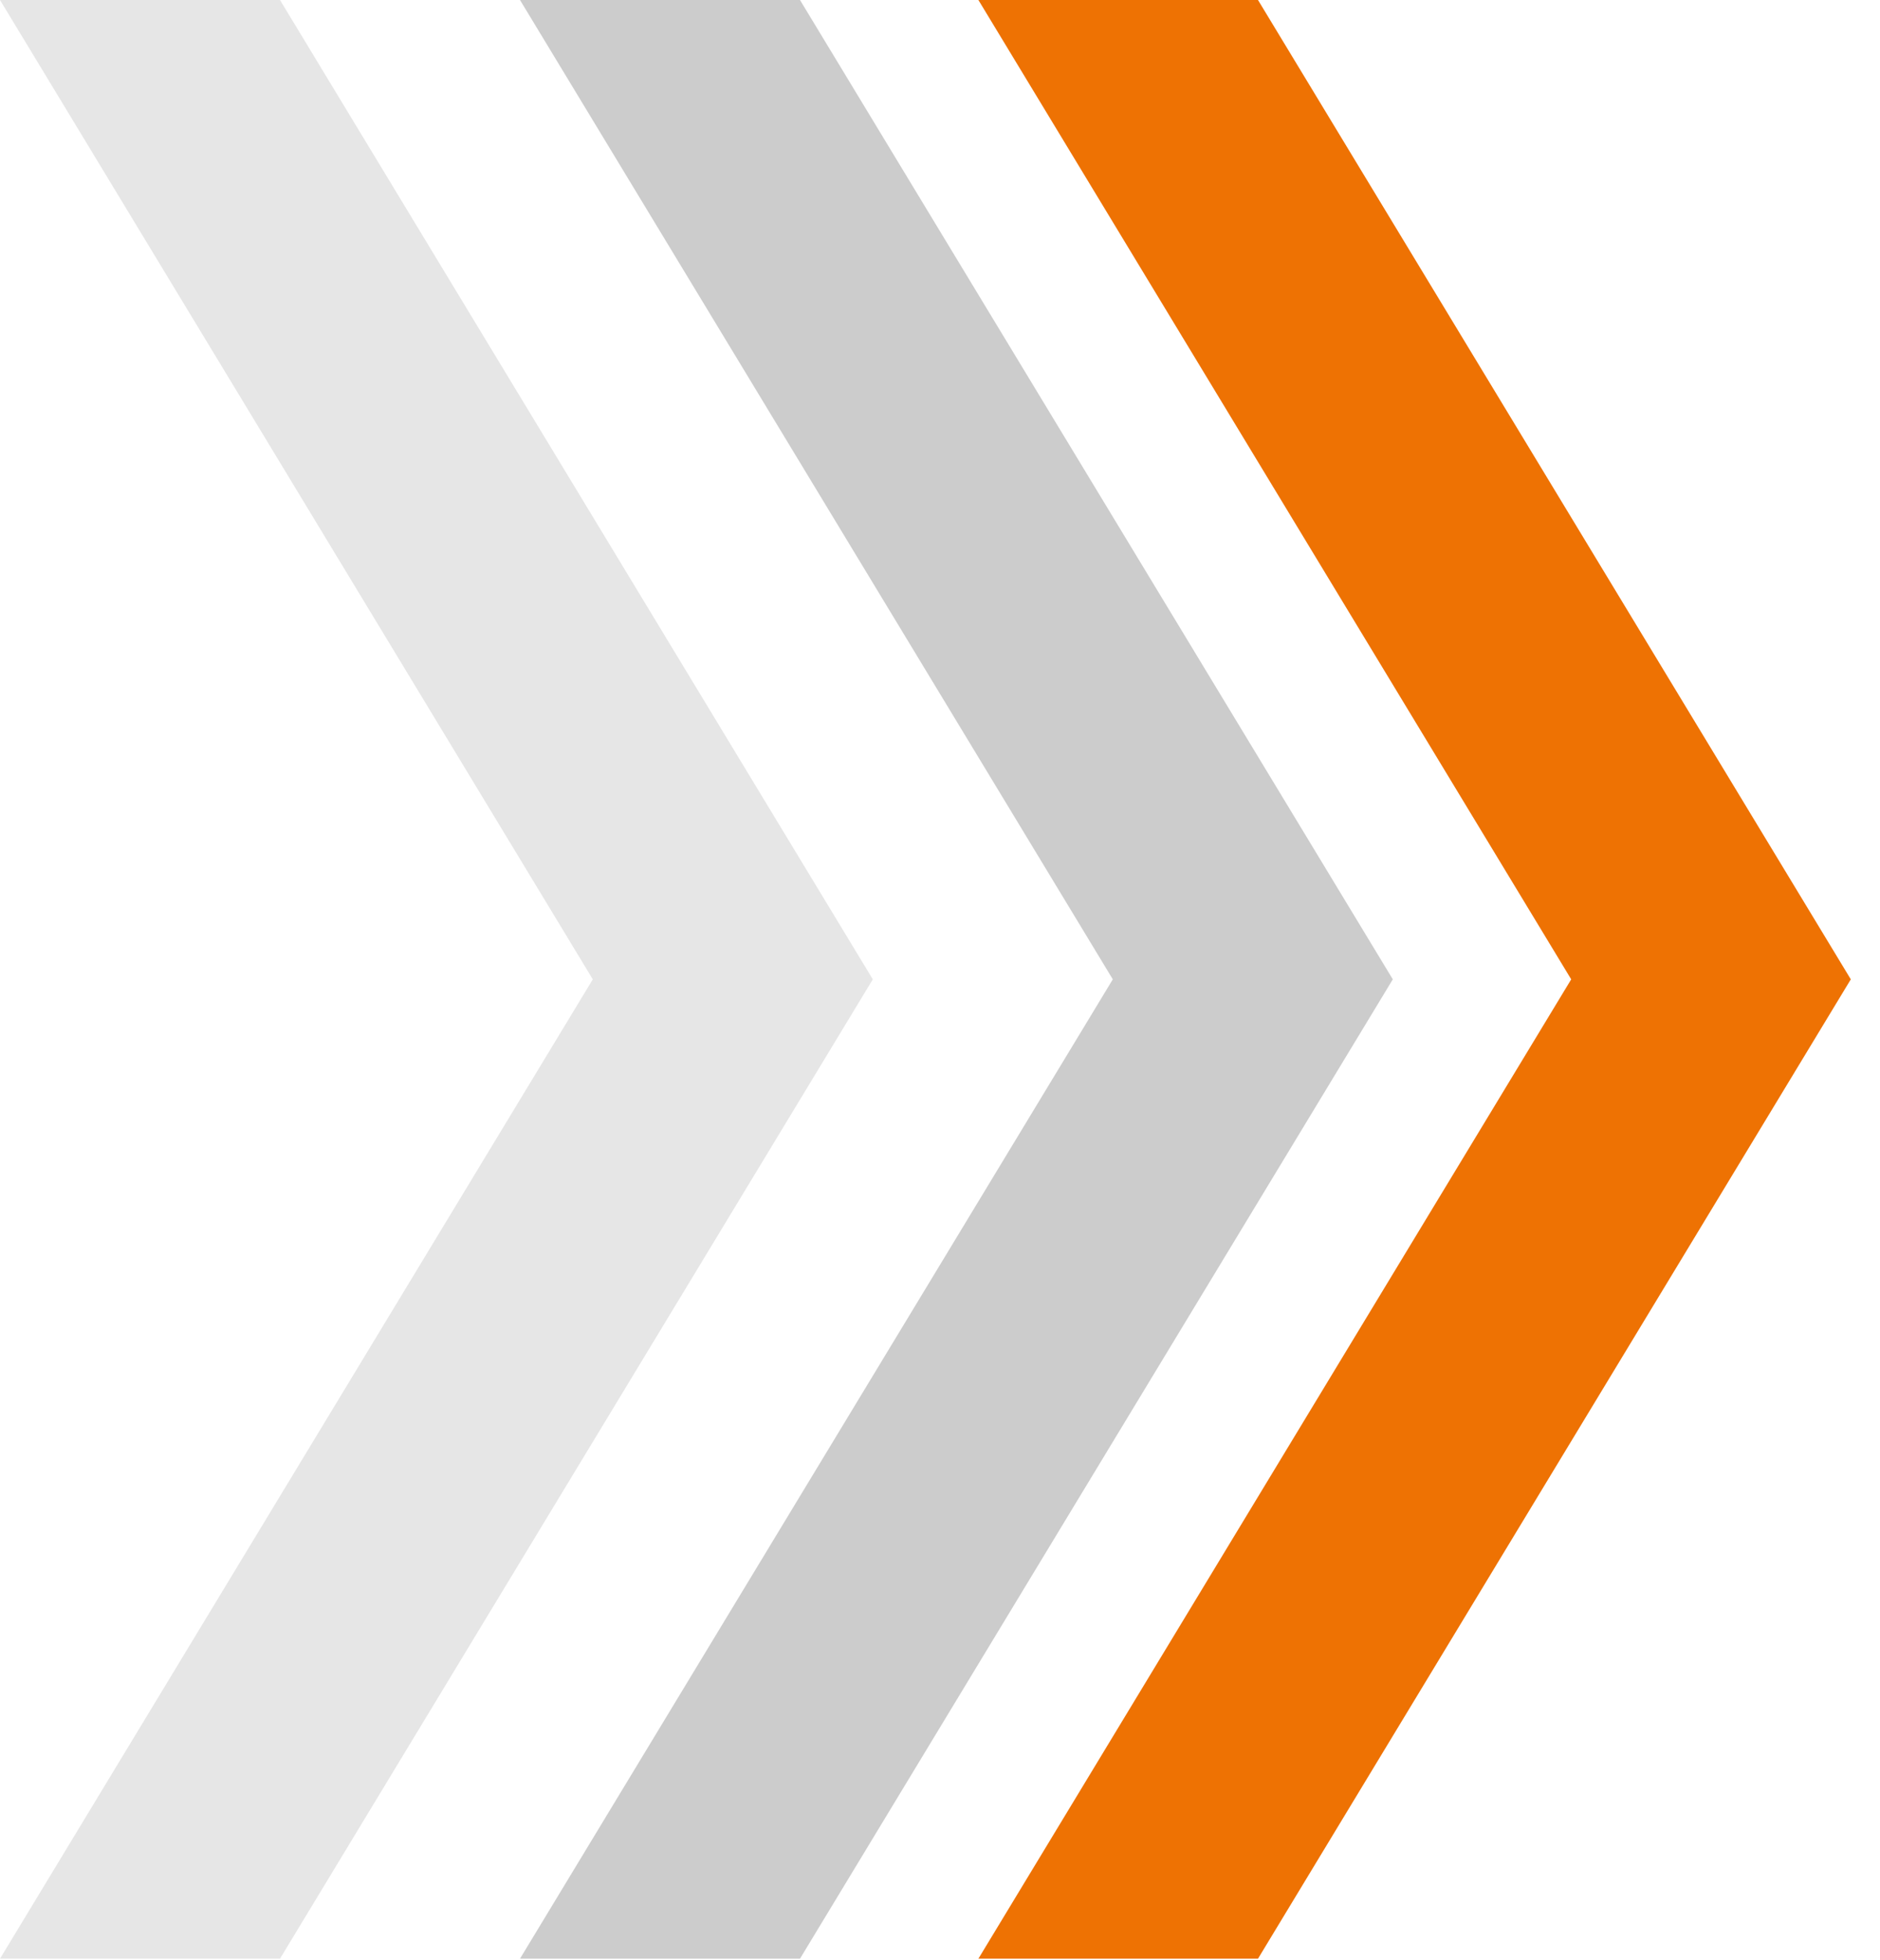 <svg xmlns="http://www.w3.org/2000/svg" width="47" height="49" viewBox="0 0 47 49" fill="none"><g clip-path="url(#clip0_260_66)"><path d="M20 0H13L27.82 24.48L13 48.96H20L34.82 24.48L20 0Z" fill="black" fill-opacity="0.2"></path><path d="M31.45 0H24.46L39.28 24.48L24.46 48.96H31.45L46.27 24.48L31.45 0Z" fill="#EE7203"></path></g><path d="M7 0H0L14.82 24.48L0 48.96H7L21.82 24.48L7 0Z" fill="black" fill-opacity="0.1"></path><defs><clipPath id="clip0_260_66"><rect width="33.27" height="48.96" fill="white" transform="translate(13)"></rect></clipPath></defs></svg>